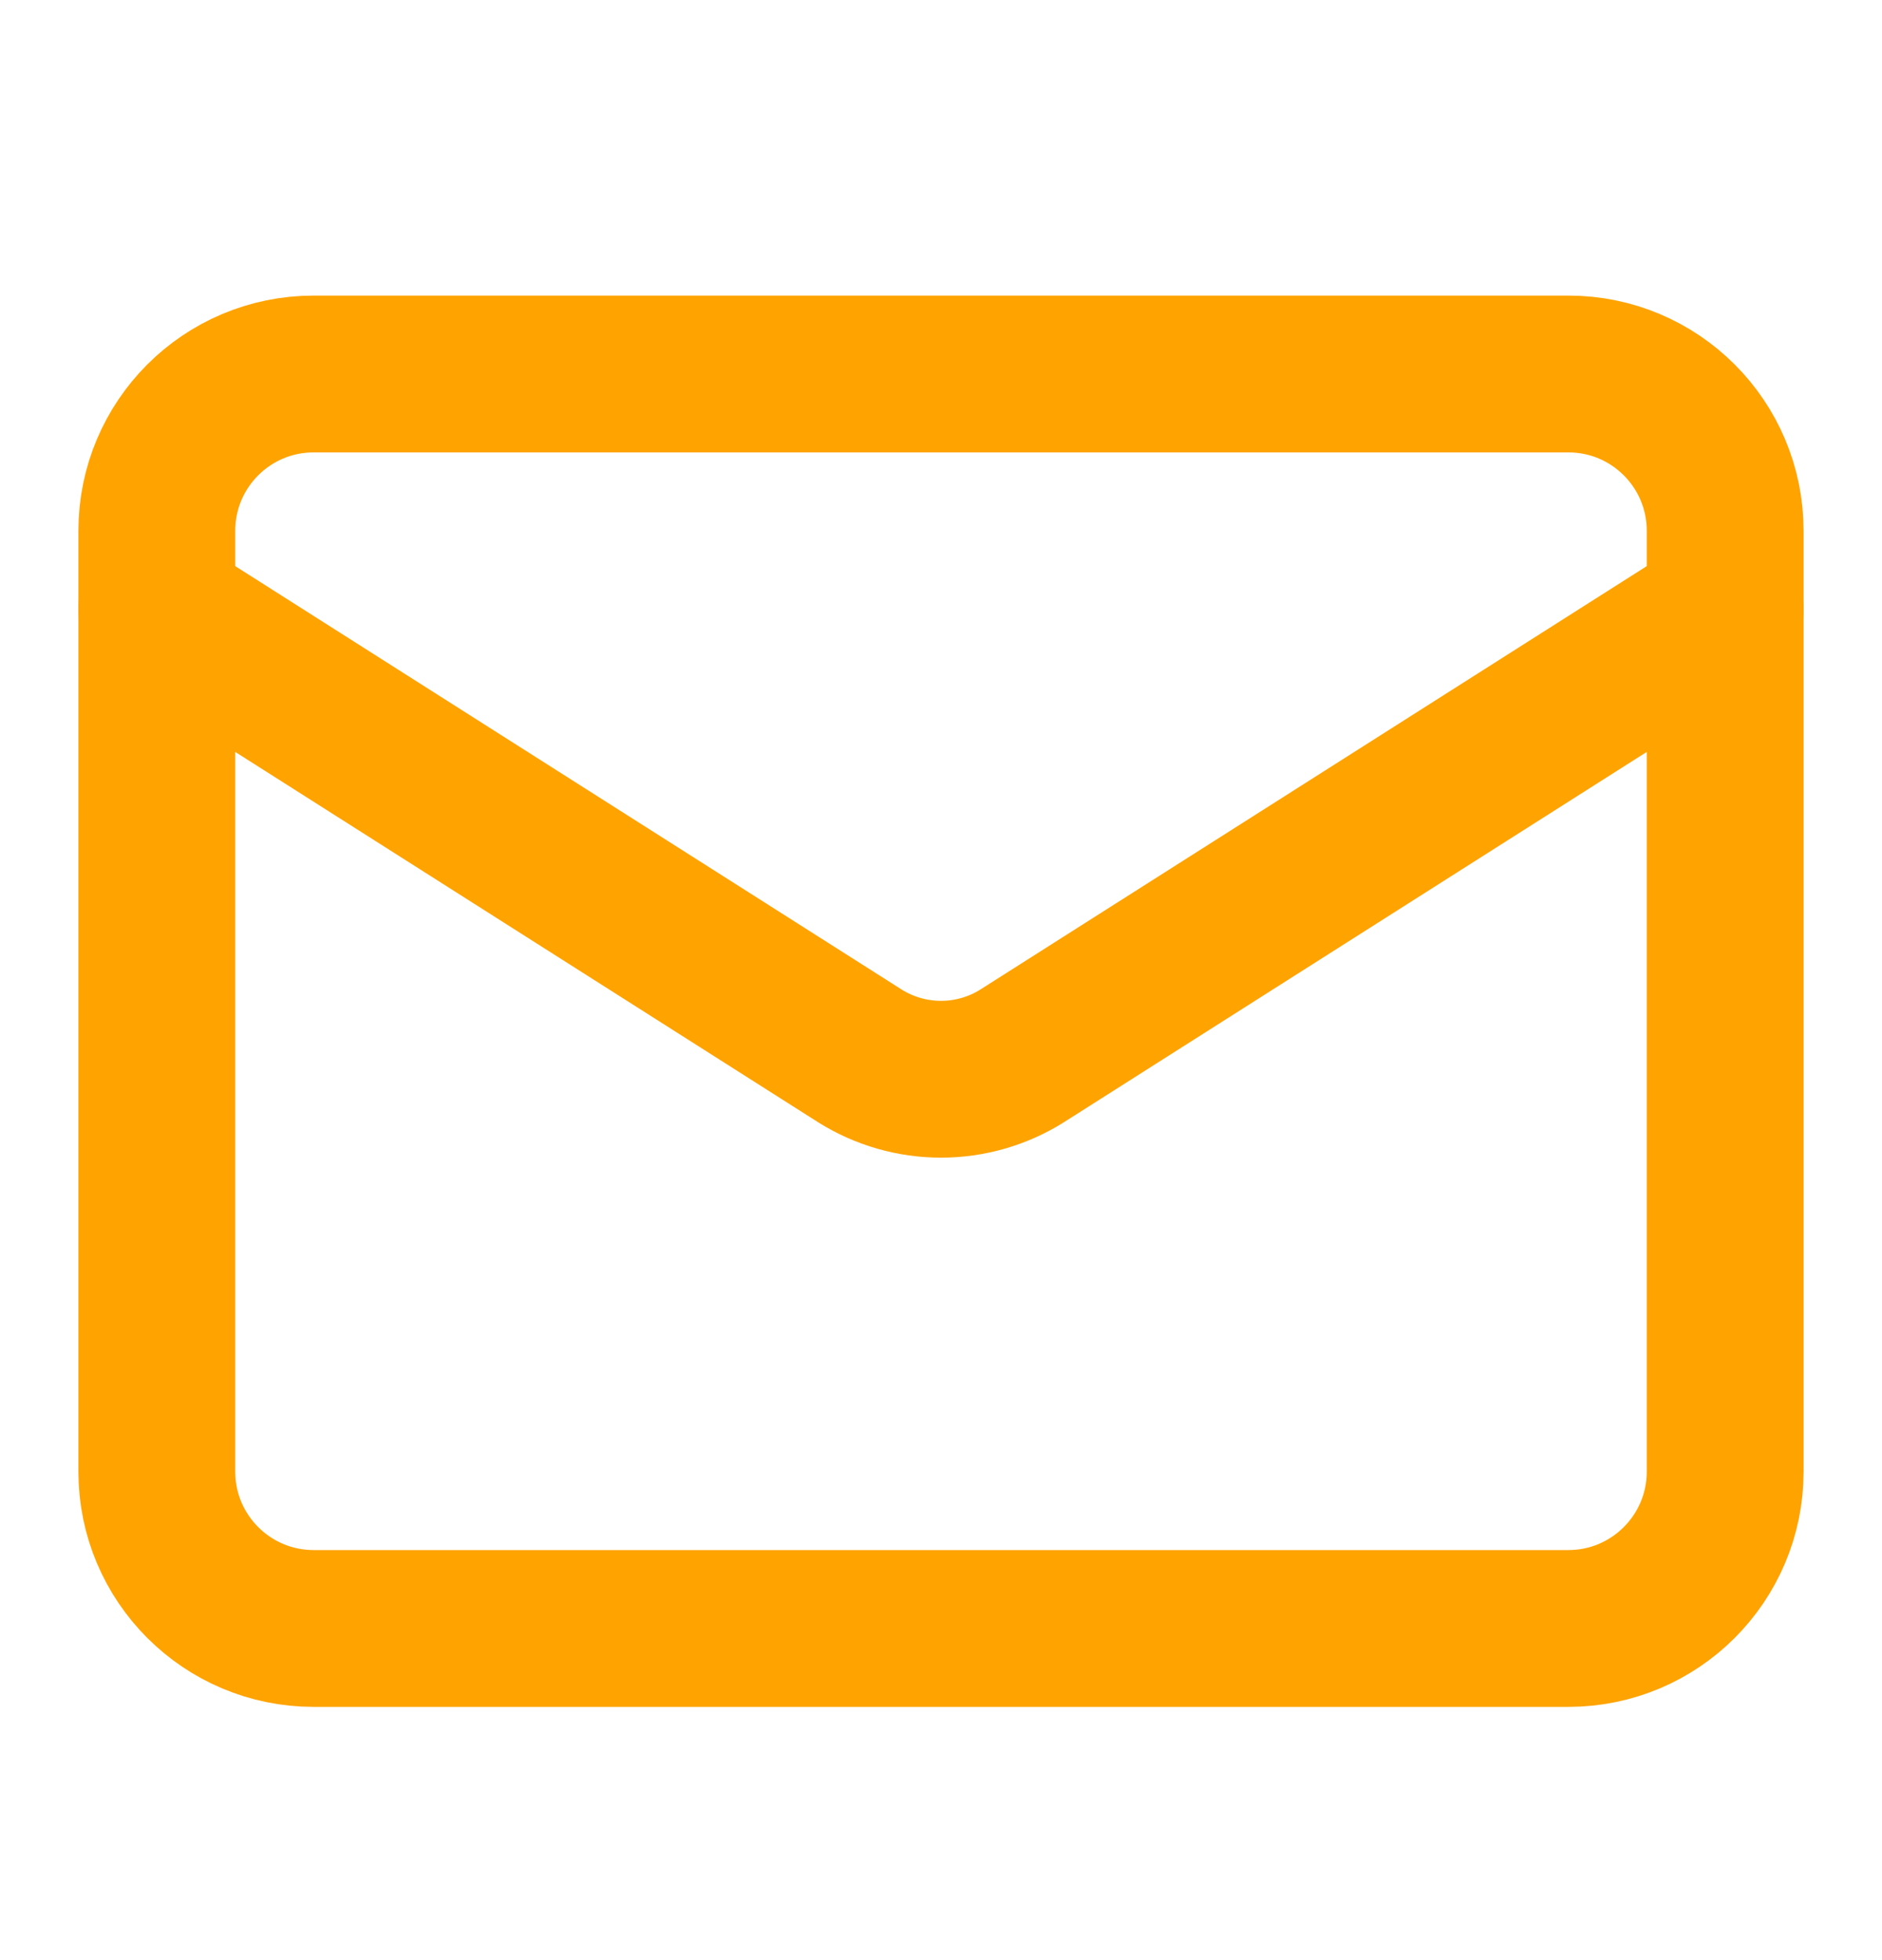 <svg width="24" height="25" viewBox="0 0 24 25" fill="none" xmlns="http://www.w3.org/2000/svg">
<path d="M20 4.77H4C2.895 4.77 2 5.665 2 6.77V18.77C2 19.874 2.895 20.77 4 20.77H20C21.105 20.77 22 19.874 22 18.77V6.77C22 5.665 21.105 4.77 20 4.77Z" stroke="#ffa300" stroke-width="2" stroke-linecap="round" stroke-linejoin="round"/>
<path d="M22 7.77L13.03 13.47C12.721 13.663 12.364 13.765 12 13.765C11.636 13.765 11.279 13.663 10.97 13.47L2 7.77" stroke="#ffa300" stroke-width="2" stroke-linecap="round" stroke-linejoin="round"/>
</svg>
